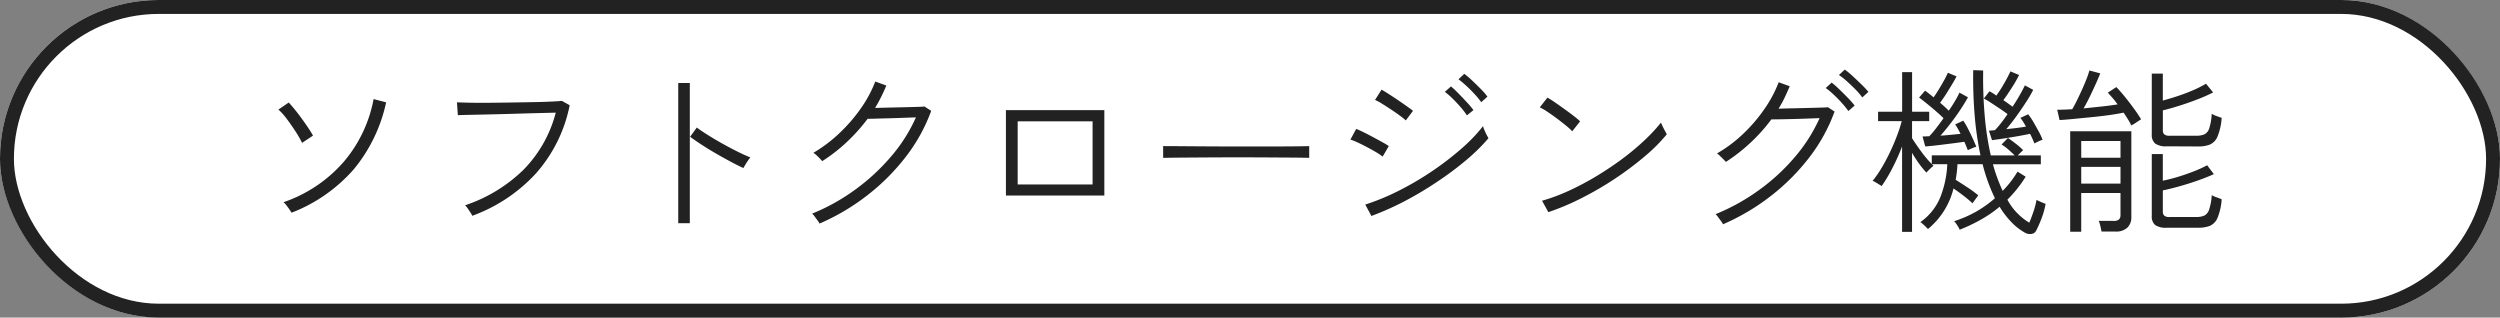 <svg id="label" xmlns="http://www.w3.org/2000/svg" width="179.62" height="22.819" viewBox="0 0 179.62 22.819">
  <rect x="0" y="0" width="179.62" height="22.819" fill="#808080" stroke="none"/>
  <g id="長方形_650" data-name="長方形 650" fill="#fff" stroke="#222" stroke-width="1">
    <rect width="179.62" height="22.819" rx="11.409" stroke="none"/>
    <rect x="0.5" y="0.5" width="178.62" height="21.819" rx="10.909" fill="none"/>
  </g>
  <path id="パス_2353" data-name="パス 2353" d="M-67.86-.559q-.039-.065-.149-.227t-.234-.319a1.026,1.026,0,0,0-.2-.208,10.039,10.039,0,0,0,4.3-2.867,9.694,9.694,0,0,0,2.177-4.543l.9.234a11.241,11.241,0,0,1-2.353,4.843A11.422,11.422,0,0,1-67.86-.559Zm.754-5.018a7.831,7.831,0,0,0-.481-.839q-.3-.462-.618-.884a4.333,4.333,0,0,0-.6-.669l.741-.507q.195.208.449.52t.507.663q.253.351.462.663t.325.533ZM-54.873-.338A1.689,1.689,0,0,0-55-.559q-.1-.156-.214-.319a1.192,1.192,0,0,0-.182-.214,10.946,10.946,0,0,0,4.18-2.535A9.069,9.069,0,0,0-48.88-7.748l-1.293.032q-.774.02-1.638.046t-1.683.045l-1.463.032q-.643.013-.956.026l-.065-.923q.3.013.89.026t1.359.007q.767-.007,1.58-.019l1.566-.026q.754-.013,1.326-.039t.819-.052l.559.312a10.421,10.421,0,0,1-2.444,4.921A11.607,11.607,0,0,1-54.873-.338Zm14.794.533V-9.88h.832V.195ZM-35.4-3.77q-.377-.169-.9-.449t-1.079-.6q-.559-.325-1.047-.644t-.8-.552l.481-.663q.312.234.8.54t1.034.611q.546.305,1.079.572t.936.423a1.71,1.71,0,0,0-.163.214q-.11.163-.208.325ZM-29.926.221a1.185,1.185,0,0,0-.136-.215l-.221-.3a1.16,1.16,0,0,0-.175-.2,14.469,14.469,0,0,0,3.094-1.723,14.792,14.792,0,0,0,2.587-2.392A11.555,11.555,0,0,0-23-7.41l-.878.032q-.513.02-1.034.033l-.942.026q-.422.013-.618.013a12.824,12.824,0,0,1-1.476,1.651,11.836,11.836,0,0,1-1.787,1.391q-.039-.052-.163-.182t-.26-.253a1.1,1.1,0,0,0-.215-.162A10.2,10.2,0,0,0-28.5-6.273,11.546,11.546,0,0,0-26.955-8.06a8.886,8.886,0,0,0,1.033-1.924l.793.286q-.169.416-.371.819t-.435.793q.416-.013.988-.026l1.138-.026q.566-.013.962-.026t.462-.026l.481.312A12.191,12.191,0,0,1-23.712-4.6,15.3,15.3,0,0,1-26.481-1.82,15.837,15.837,0,0,1-29.926.221Zm13.39-2.015V-7.93h7.072v6.136Zm.845-.793h5.382V-7.124h-5.382ZM-5.239-4.5v-.845q.455,0,1.287.007l1.872.013q1.04.007,2.145.007H2.2q1.027,0,1.833-.007t1.222-.02V-4.5q-.429-.013-1.229-.02L2.216-4.531Q1.209-4.537.124-4.537T-2-4.531l-1.878.013Q-4.719-4.511-5.239-4.5ZM9.724-.325l-.442-.819a16.451,16.451,0,0,0,2.418-1,21.629,21.629,0,0,0,2.385-1.4,21.375,21.375,0,0,0,2.1-1.612,11.689,11.689,0,0,0,1.56-1.625,1.464,1.464,0,0,0,.091.266q.078.189.169.364t.13.241a13.7,13.7,0,0,1-1.593,1.566A22.947,22.947,0,0,1,14.476-2.8,25.212,25.212,0,0,1,12.135-1.4,20.539,20.539,0,0,1,9.724-.325Zm2.47-6.864a4.108,4.108,0,0,0-.39-.319q-.286-.215-.65-.455T10.472-8.4a3.342,3.342,0,0,0-.488-.26l.468-.741q.208.117.533.325t.669.442q.345.234.63.436t.429.318Zm-1.664,2.6a3.7,3.7,0,0,0-.449-.306q-.293-.175-.65-.364T8.749-5.6a4.689,4.689,0,0,0-.533-.214l.416-.767q.234.091.572.26t.689.358q.351.188.644.351a4.525,4.525,0,0,1,.436.266Zm6.058-2.964a5.612,5.612,0,0,0-.449-.585q-.279-.325-.585-.624A5.354,5.354,0,0,0,15-9.243l.442-.39a7.1,7.1,0,0,1,.533.5q.312.319.618.65a5.815,5.815,0,0,1,.462.552ZM17.615-8.5a5.762,5.762,0,0,0-.475-.578q-.292-.319-.6-.6a6.95,6.95,0,0,0-.559-.468l.416-.39a5.888,5.888,0,0,1,.559.474q.325.306.637.624a4.662,4.662,0,0,1,.468.54ZM22.438-.6l-.455-.819A13.281,13.281,0,0,0,23.9-2.132a20.006,20.006,0,0,0,1.969-1.04q.975-.585,1.859-1.242a17.588,17.588,0,0,0,1.6-1.332,12.111,12.111,0,0,0,1.2-1.287q.026.065.111.247t.182.358a2.622,2.622,0,0,1,.123.24,12.207,12.207,0,0,1-1.573,1.573,22.889,22.889,0,0,1-2.119,1.592,23.272,23.272,0,0,1-2.4,1.4A17.715,17.715,0,0,1,22.438-.6Zm1.716-5.811a4.451,4.451,0,0,0-.429-.39q-.3-.247-.663-.52t-.7-.494a3.764,3.764,0,0,0-.54-.312l.546-.7a5.825,5.825,0,0,1,.559.351q.338.234.7.494t.663.494a5.113,5.113,0,0,1,.429.364ZM34.983.273a.953.953,0,0,0-.137-.227l-.221-.3a1.16,1.16,0,0,0-.175-.2,14.785,14.785,0,0,0,3.1-1.716,14.487,14.487,0,0,0,2.594-2.385,11.554,11.554,0,0,0,1.781-2.8l-.877.032q-.514.02-1.04.033t-.949.02q-.422.006-.6.006A12.13,12.13,0,0,1,36.972-5.6a12.469,12.469,0,0,1-1.781,1.391,2.138,2.138,0,0,0-.169-.182q-.13-.13-.266-.26a1.39,1.39,0,0,0-.2-.169,9.748,9.748,0,0,0,1.872-1.4A11.273,11.273,0,0,0,37.96-8.008a9.04,9.04,0,0,0,1.027-1.924l.793.286q-.169.4-.364.813a7.6,7.6,0,0,1-.442.8q.416-.013.988-.026L41.1-8.086q.566-.013.962-.026t.462-.026L43-7.826A12.191,12.191,0,0,1,41.2-4.55a15.3,15.3,0,0,1-2.769,2.782A15.837,15.837,0,0,1,34.983.273Zm9.009-8.138a6.254,6.254,0,0,0-.468-.579q-.286-.318-.6-.611a4.847,4.847,0,0,0-.559-.462l.429-.39a6.775,6.775,0,0,1,.546.481q.325.312.631.63a6.691,6.691,0,0,1,.474.54Zm1-.975a4.6,4.6,0,0,0-.481-.566q-.3-.305-.618-.591a4.83,4.83,0,0,0-.578-.455l.416-.39a4.857,4.857,0,0,1,.565.462q.332.306.65.618a6.6,6.6,0,0,1,.487.52ZM56.693.884a4.148,4.148,0,0,1-.949-.728A6.217,6.217,0,0,1,54.86-.988a8.955,8.955,0,0,1-1.339.923,12.539,12.539,0,0,1-1.534.728A.841.841,0,0,0,51.9.481q-.078-.13-.169-.26a.81.81,0,0,0-.143-.169,8.321,8.321,0,0,0,1.56-.676A8.08,8.08,0,0,0,54.522-1.6a12.48,12.48,0,0,1-.884-2.444H51.831q-.013.286-.046.565t-.084.553q.39.247.845.546a8.342,8.342,0,0,1,.78.572q-.026.039-.117.163l-.182.247q-.091.124-.117.163a7.917,7.917,0,0,0-.637-.539q-.364-.28-.728-.527A5.437,5.437,0,0,1,49.712.611L49.563.462q-.11-.11-.228-.215a.972.972,0,0,0-.169-.13A4.09,4.09,0,0,0,50.59-1.651,7.346,7.346,0,0,0,51.1-4.043H49.985a.468.468,0,0,1,.071.058l.058.059a.846.846,0,0,0-.162.13q-.11.1-.215.208l-.143.143a6.258,6.258,0,0,1-.52-.637,9.239,9.239,0,0,1-.507-.78V.819h-.715V-5.317a15.492,15.492,0,0,1-.682,1.527,11.058,11.058,0,0,1-.787,1.319q-.052-.039-.188-.123t-.273-.163a.946.946,0,0,0-.188-.091,7.569,7.569,0,0,0,.637-.917,12.939,12.939,0,0,0,.611-1.144q.286-.6.507-1.19a10.137,10.137,0,0,0,.338-1.04h-1.7v-.676h1.729V-10.66h.715v2.847H49.8v.676H48.568v1.222q.26.416.65.949a7.806,7.806,0,0,0,.767.91V-4.68h3.5a22.357,22.357,0,0,1-.41-2.775,32.561,32.561,0,0,1-.111-3.347l.715.026a31.118,31.118,0,0,0,.117,3.341,20.971,20.971,0,0,0,.429,2.756h1.716q-.2-.195-.448-.416A3.638,3.638,0,0,0,55-5.46l.455-.468q.221.143.552.4a4.494,4.494,0,0,1,.54.474l-.39.377h1.664v.637H54.379a12.365,12.365,0,0,0,.7,1.911A7.336,7.336,0,0,0,56.147-3.51l.585.364a8.781,8.781,0,0,1-.631.89,9.747,9.747,0,0,1-.683.761A4.269,4.269,0,0,0,56.992.156q.156-.364.306-.813a5.693,5.693,0,0,0,.215-.825,1.651,1.651,0,0,0,.182.091q.143.065.286.124t.182.071a5.651,5.651,0,0,1-.286,1.033A8.336,8.336,0,0,1,57.5.7a.434.434,0,0,1-.319.26A.717.717,0,0,1,56.693.884ZM52.572-5.057q-.052-.13-.111-.279t-.136-.319q-.273.039-.663.091l-.8.1q-.409.052-.767.091t-.579.052l-.195-.715q.1,0,.228-.007t.254-.006a6.033,6.033,0,0,0,.468-.546q.273-.351.559-.754-.221-.221-.566-.52t-.676-.565q-.332-.266-.514-.4l.429-.494q.13.091.286.214t.325.267q.169-.234.364-.552t.377-.644a5.827,5.827,0,0,0,.286-.572l.624.26q-.13.26-.338.6T51-9.061q-.221.338-.416.6.182.156.338.3t.286.273q.26-.377.461-.722a6.112,6.112,0,0,0,.306-.578l.611.338q-.2.364-.533.871t-.722,1.008q-.384.5-.722.877.39-.026.773-.065t.67-.065q-.1-.208-.2-.383a2.3,2.3,0,0,0-.189-.293l.585-.273a5.5,5.5,0,0,1,.351.6q.182.358.338.7t.247.579a1.438,1.438,0,0,0-.312.11Q52.65-5.083,52.572-5.057Zm4.784-.481q-.052-.143-.13-.319t-.182-.371q-.351.078-.871.169t-1.027.169q-.507.078-.832.117l-.221-.676q.091-.013.2-.02t.227-.019a5.619,5.619,0,0,0,.423-.487q.241-.306.487-.67-.26-.195-.591-.416t-.631-.416a5.2,5.2,0,0,0-.481-.286l.4-.52q.1.052.234.13a2.366,2.366,0,0,1,.26.182,9.072,9.072,0,0,0,.553-.858q.292-.507.461-.884l.624.26a9.023,9.023,0,0,1-.514.9q-.332.52-.618.91.182.117.351.241l.312.227q.3-.455.533-.865t.351-.669l.6.325a9.566,9.566,0,0,1-.514.877q-.332.514-.708,1.034t-.715.91q.377-.039.748-.084t.669-.1q-.1-.182-.208-.351a2.056,2.056,0,0,0-.195-.273l.559-.26a4.366,4.366,0,0,1,.383.565q.2.345.383.683a4.7,4.7,0,0,1,.273.585,1.478,1.478,0,0,0-.3.117Q57.434-5.577,57.356-5.538ZM59.93.806V-6.409h4.394V-.234a1.015,1.015,0,0,1-.279.741,1.162,1.162,0,0,1-.865.286h-1q-.026-.169-.084-.4a2.966,2.966,0,0,0-.111-.364H63.05a.583.583,0,0,0,.383-.1.444.444,0,0,0,.111-.345v-1.56H60.723V.806ZM66.872.52a1.361,1.361,0,0,1-.839-.195.808.808,0,0,1-.241-.663V-4.771h.793V-2.86q.507-.1,1.1-.28t1.15-.4a8.232,8.232,0,0,0,.936-.429l.481.637q-.481.221-1.124.449t-1.313.416q-.669.189-1.229.306V-.65a.4.4,0,0,0,.1.3.554.554,0,0,0,.39.1h1.885a1.471,1.471,0,0,0,.6-.1.721.721,0,0,0,.351-.435A4.046,4.046,0,0,0,70.1-1.82a1.977,1.977,0,0,0,.351.156q.221.078.364.143a4.257,4.257,0,0,1-.3,1.333,1.072,1.072,0,0,1-.546.572,2.229,2.229,0,0,1-.832.136Zm0-5.85a1.327,1.327,0,0,1-.839-.2.811.811,0,0,1-.241-.657v-4.368h.793v1.937q.494-.13,1.079-.325t1.124-.429a7.559,7.559,0,0,0,.9-.455L70.2-9.2a11.814,11.814,0,0,1-1.118.494q-.637.247-1.294.455t-1.2.338v1.43a.4.4,0,0,0,.1.293.577.577,0,0,0,.4.1h1.885a1.471,1.471,0,0,0,.6-.1.723.723,0,0,0,.351-.442,4.146,4.146,0,0,0,.175-1.04,1.475,1.475,0,0,0,.351.169l.364.13a4.293,4.293,0,0,1-.3,1.345,1.072,1.072,0,0,1-.546.572,2.229,2.229,0,0,1-.832.137ZM64.324-6.825a4.219,4.219,0,0,0-.24-.436q-.15-.241-.319-.488-.429.091-1.034.176t-1.267.149L60.2-7.3q-.6.059-1.034.084l-.169-.741q.442,0,1.079-.039.156-.26.338-.63t.364-.774q.182-.4.325-.767a5.7,5.7,0,0,0,.208-.611l.78.208q-.117.3-.319.748T61.34-8.9q-.228.468-.449.845.65-.065,1.307-.136t1.137-.15a5.471,5.471,0,0,0-.37-.474q-.189-.214-.332-.37l.611-.4q.273.273.618.7t.663.865q.319.442.5.754-.052.026-.2.124l-.3.2Q64.376-6.864,64.324-6.825Zm-3.6,4.173h2.821v-1.2H60.723Zm0-1.859h2.821v-1.2H60.723Z" transform="translate(88.809 15.842)" fill="#222"/>
</svg>
